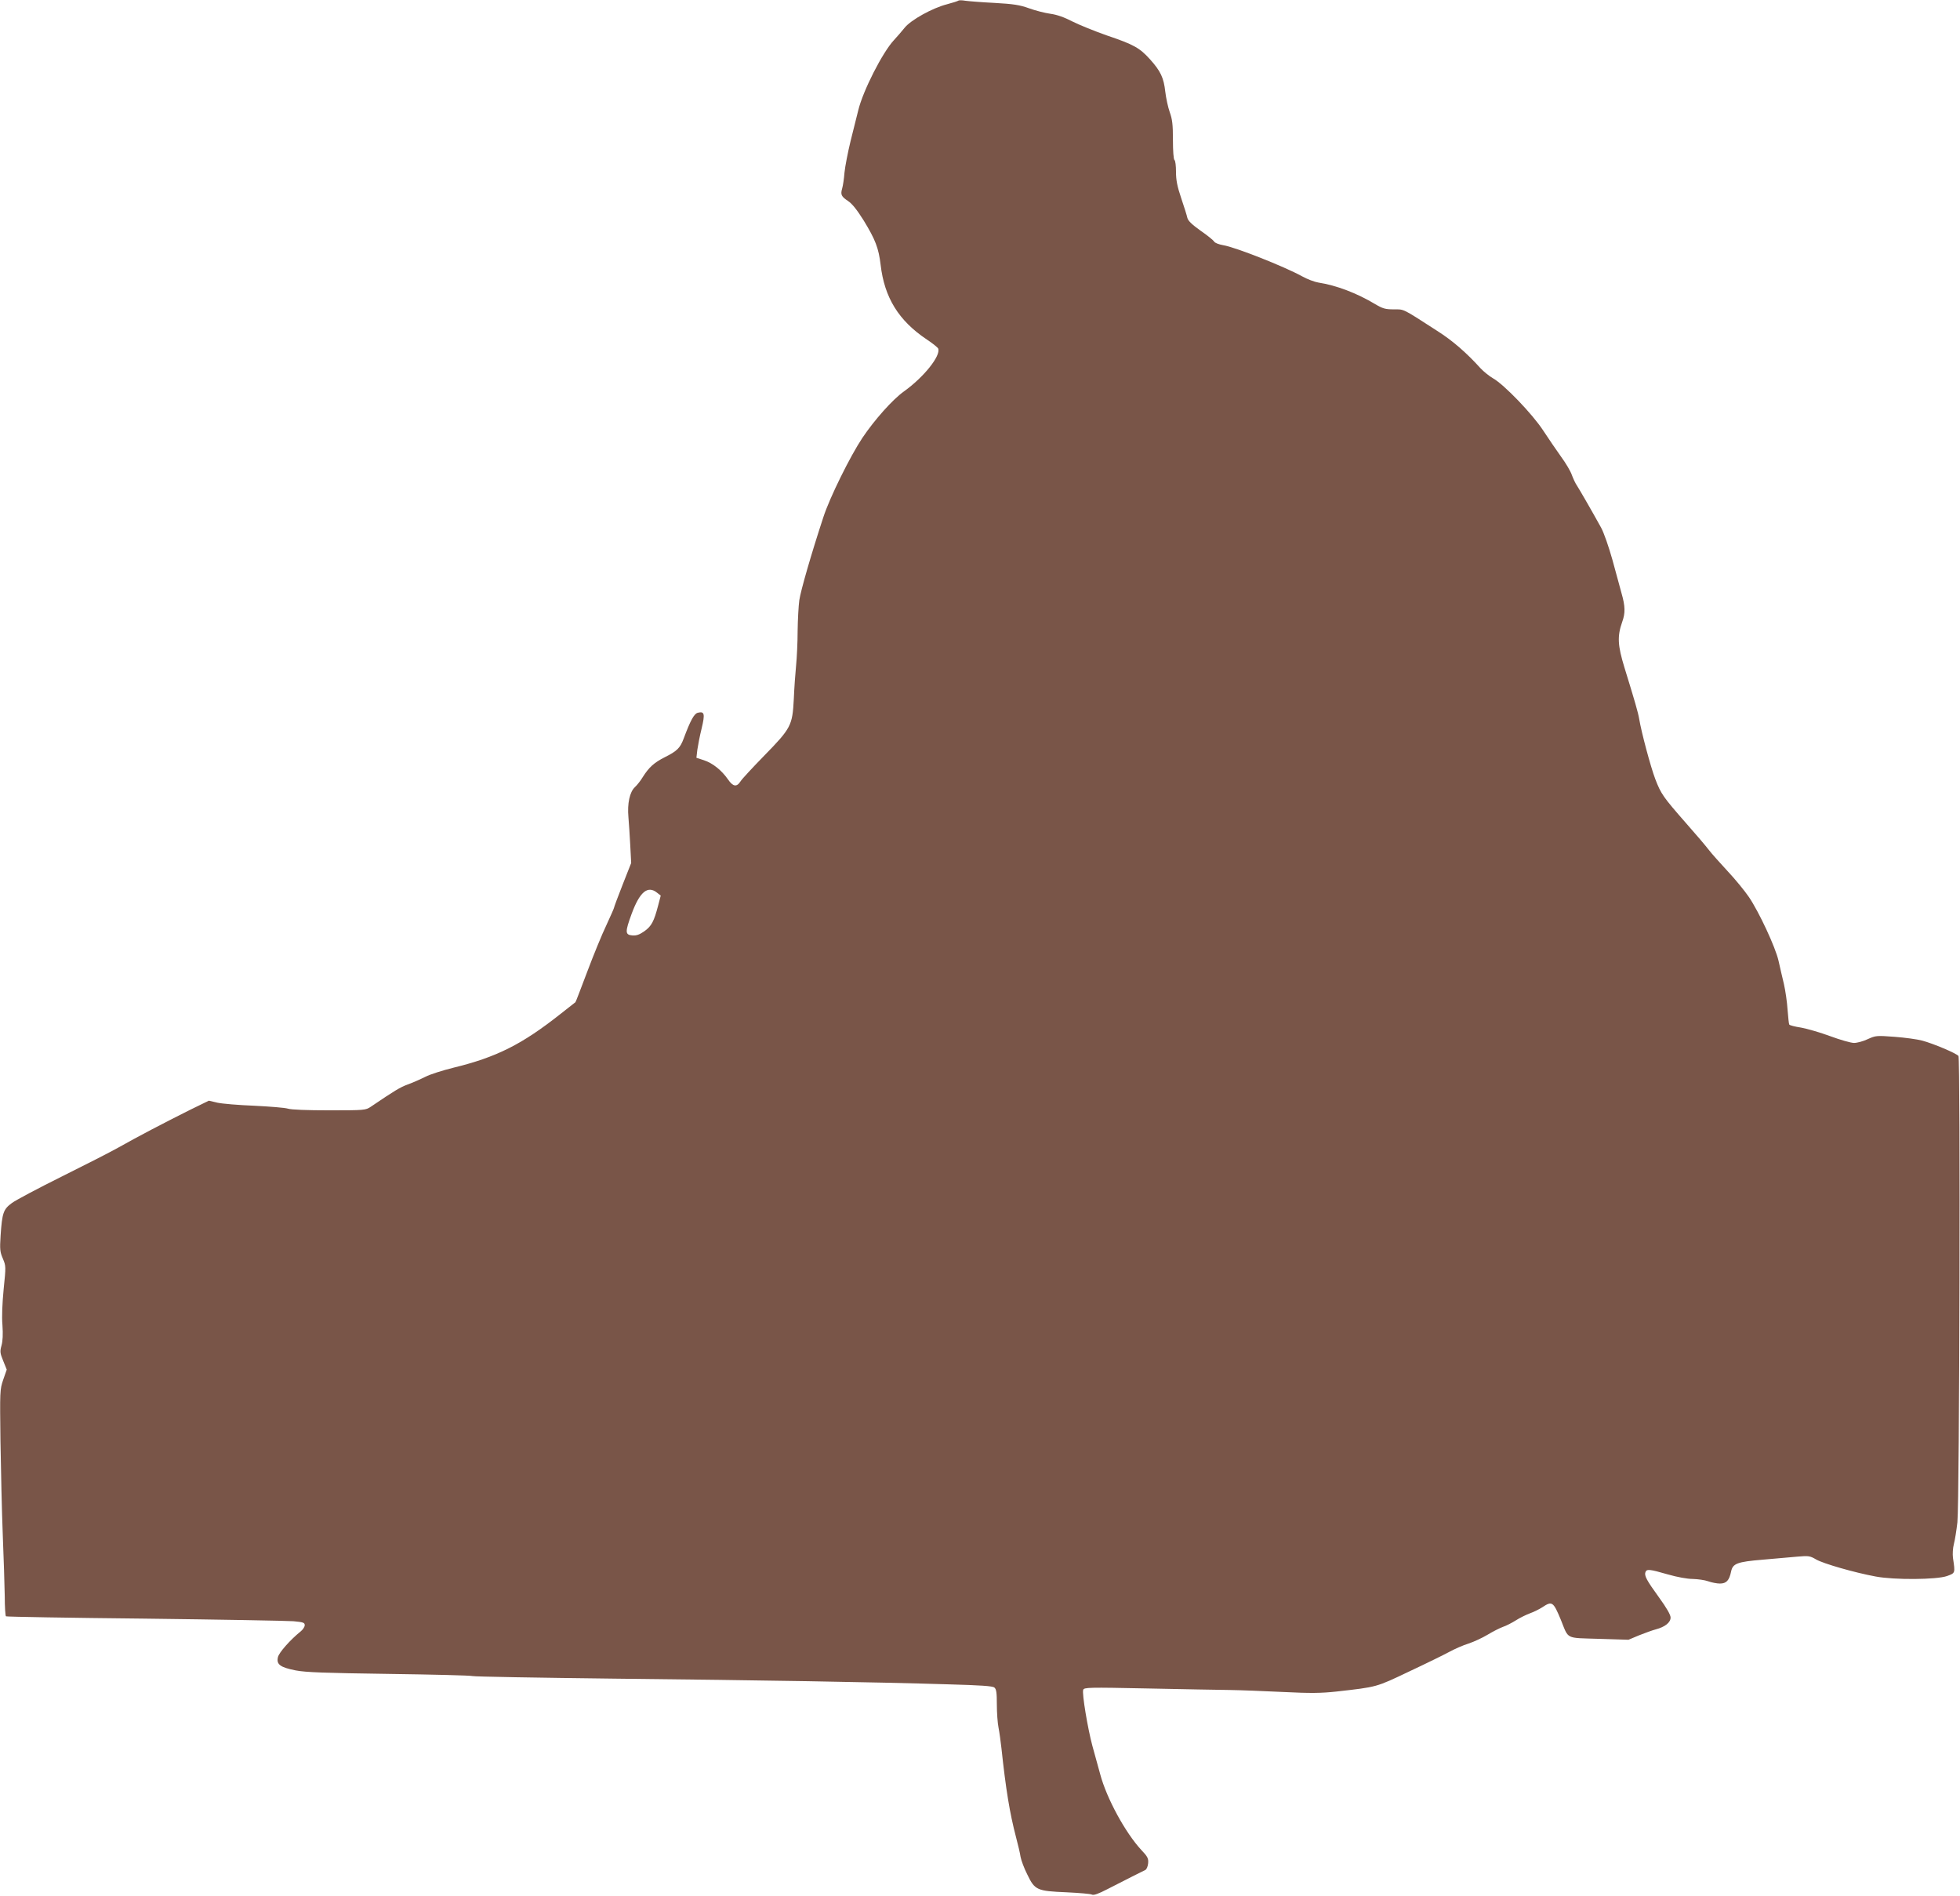 <?xml version="1.0" standalone="no"?>
<!DOCTYPE svg PUBLIC "-//W3C//DTD SVG 20010904//EN"
 "http://www.w3.org/TR/2001/REC-SVG-20010904/DTD/svg10.dtd">
<svg version="1.0" xmlns="http://www.w3.org/2000/svg"
 width="1280pt" height="1238pt" viewBox="0 0 1280 1238"
 preserveAspectRatio="xMidYMid meet">
<g transform="translate(0,1238) scale(0.1,-0.1)"
fill="#795548" stroke="none">
<path d="M6259 12376 c-3 -3 -37 -14 -75 -24 -94 -24 -235 -102 -276 -153 -18
-23 -50 -59 -70 -81 -74 -79 -202 -330 -233 -458 -9 -36 -31 -126 -50 -200
-18 -74 -36 -167 -40 -207 -3 -40 -10 -86 -15 -103 -12 -41 -6 -53 39 -83 26
-17 59 -59 101 -126 77 -126 98 -181 111 -290 25 -215 118 -365 302 -488 38
-25 71 -52 74 -59 18 -47 -94 -187 -224 -280 -73 -52 -191 -184 -271 -303 -80
-120 -214 -391 -255 -518 -79 -240 -148 -480 -157 -542 -5 -36 -10 -127 -11
-201 0 -74 -5 -175 -10 -225 -5 -49 -12 -148 -15 -220 -9 -173 -18 -190 -194
-370 -75 -77 -145 -152 -154 -167 -25 -39 -49 -35 -82 13 -41 59 -99 106 -157
125 l-49 16 6 52 c4 28 16 91 28 139 23 96 19 114 -25 103 -24 -6 -48 -50 -92
-168 -23 -62 -43 -82 -123 -122 -71 -36 -104 -66 -145 -131 -13 -22 -36 -51
-50 -64 -35 -32 -51 -108 -43 -197 3 -38 9 -121 12 -184 l6 -115 -56 -142
c-31 -79 -56 -146 -56 -150 0 -4 -23 -55 -50 -114 -28 -58 -84 -195 -125 -304
-41 -108 -75 -198 -77 -199 -2 -1 -46 -36 -98 -77 -252 -199 -417 -282 -700
-351 -69 -17 -151 -43 -182 -59 -32 -16 -84 -39 -115 -50 -51 -19 -87 -41
-242 -146 -33 -22 -40 -23 -270 -23 -145 0 -250 4 -271 11 -19 6 -118 14 -220
19 -102 4 -210 13 -241 20 l-55 13 -125 -61 c-166 -83 -342 -175 -464 -244
-55 -31 -224 -117 -375 -192 -151 -75 -296 -152 -322 -171 -56 -41 -64 -64
-74 -212 -6 -92 -4 -108 15 -152 20 -48 20 -51 5 -197 -9 -94 -13 -181 -8
-237 4 -59 2 -103 -6 -132 -11 -40 -10 -50 11 -101 l23 -57 -23 -66 c-22 -64
-22 -75 -18 -401 3 -184 9 -459 15 -610 6 -151 12 -332 13 -402 0 -71 4 -130
8 -132 4 -3 412 -10 907 -15 494 -6 932 -14 971 -17 63 -6 73 -9 73 -26 0 -11
-12 -29 -27 -41 -66 -53 -142 -138 -148 -168 -11 -47 15 -66 115 -86 68 -13
189 -17 610 -23 289 -4 534 -10 545 -14 11 -4 432 -11 935 -17 951 -10 1681
-22 2171 -37 214 -6 291 -11 303 -21 13 -11 16 -34 16 -111 0 -53 5 -122 11
-151 6 -30 14 -90 19 -134 29 -271 54 -423 95 -580 13 -49 27 -108 30 -130 4
-22 23 -74 44 -115 49 -102 63 -108 257 -116 82 -4 156 -10 165 -15 11 -6 42
5 100 35 116 59 231 118 249 126 8 4 16 23 18 43 3 32 -3 44 -46 89 -103 112
-225 335 -267 493 -15 55 -38 138 -51 185 -30 111 -69 343 -60 366 6 16 33 17
419 9 226 -5 468 -9 537 -10 69 -1 226 -7 349 -13 181 -9 248 -8 350 3 265 30
256 27 474 131 111 52 229 110 262 128 33 18 89 43 125 54 36 12 92 38 125 58
33 20 78 43 100 51 21 7 60 27 85 43 25 16 66 36 90 45 25 9 62 27 82 40 64
43 72 37 121 -81 53 -131 27 -118 249 -125 l193 -6 69 29 c38 15 87 33 110 39
60 16 96 45 96 77 0 18 -26 63 -76 132 -82 113 -97 142 -88 165 8 21 27 19
145 -15 62 -18 129 -30 164 -30 33 -1 78 -7 100 -15 22 -8 57 -15 77 -15 42 0
61 20 73 78 11 53 39 64 208 78 84 7 186 16 228 20 70 6 79 5 120 -19 47 -27
248 -85 388 -111 121 -23 398 -21 466 3 55 20 54 18 39 119 -3 24 -1 63 6 90
7 26 17 90 23 142 14 137 20 3029 7 3045 -15 18 -165 81 -236 100 -33 9 -114
20 -181 25 -119 9 -124 8 -175 -15 -29 -14 -70 -25 -90 -25 -20 0 -90 20 -155
44 -65 24 -151 49 -190 56 -40 6 -75 15 -78 20 -3 4 -7 48 -11 96 -3 49 -14
125 -24 169 -11 44 -26 112 -35 151 -20 89 -127 318 -193 416 -28 41 -90 117
-139 169 -48 52 -104 114 -123 139 -19 25 -86 104 -149 175 -149 170 -164 191
-201 288 -30 78 -91 307 -105 392 -7 42 -28 115 -96 335 -45 147 -48 205 -15
299 21 58 20 102 -4 186 -10 39 -38 137 -60 220 -24 85 -55 175 -74 210 -58
105 -141 249 -158 275 -10 14 -24 45 -33 69 -8 24 -40 78 -71 120 -30 42 -82
118 -116 170 -69 106 -256 301 -328 341 -24 14 -60 43 -80 64 -93 103 -184
182 -285 246 -231 149 -213 140 -283 140 -55 0 -72 5 -121 34 -120 72 -254
123 -371 141 -25 4 -73 22 -107 41 -116 64 -438 191 -515 203 -28 5 -55 15
-59 24 -5 8 -45 41 -89 71 -57 41 -81 64 -86 84 -3 15 -21 72 -40 128 -26 77
-34 118 -34 172 0 39 -4 74 -10 77 -6 4 -10 59 -10 131 0 101 -4 135 -21 182
-11 31 -24 91 -29 133 -10 91 -30 134 -100 212 -67 74 -105 96 -280 155 -80
28 -181 69 -225 91 -54 28 -101 45 -145 51 -36 5 -99 21 -140 36 -61 22 -102
28 -225 35 -82 4 -168 11 -190 14 -22 4 -43 4 -46 1z m-1968 -5825 l24 -19
-17 -65 c-27 -103 -43 -134 -89 -167 -33 -23 -52 -30 -79 -28 -48 4 -49 21 -5
141 53 144 105 187 166 138z"/>
</g>
</svg>
